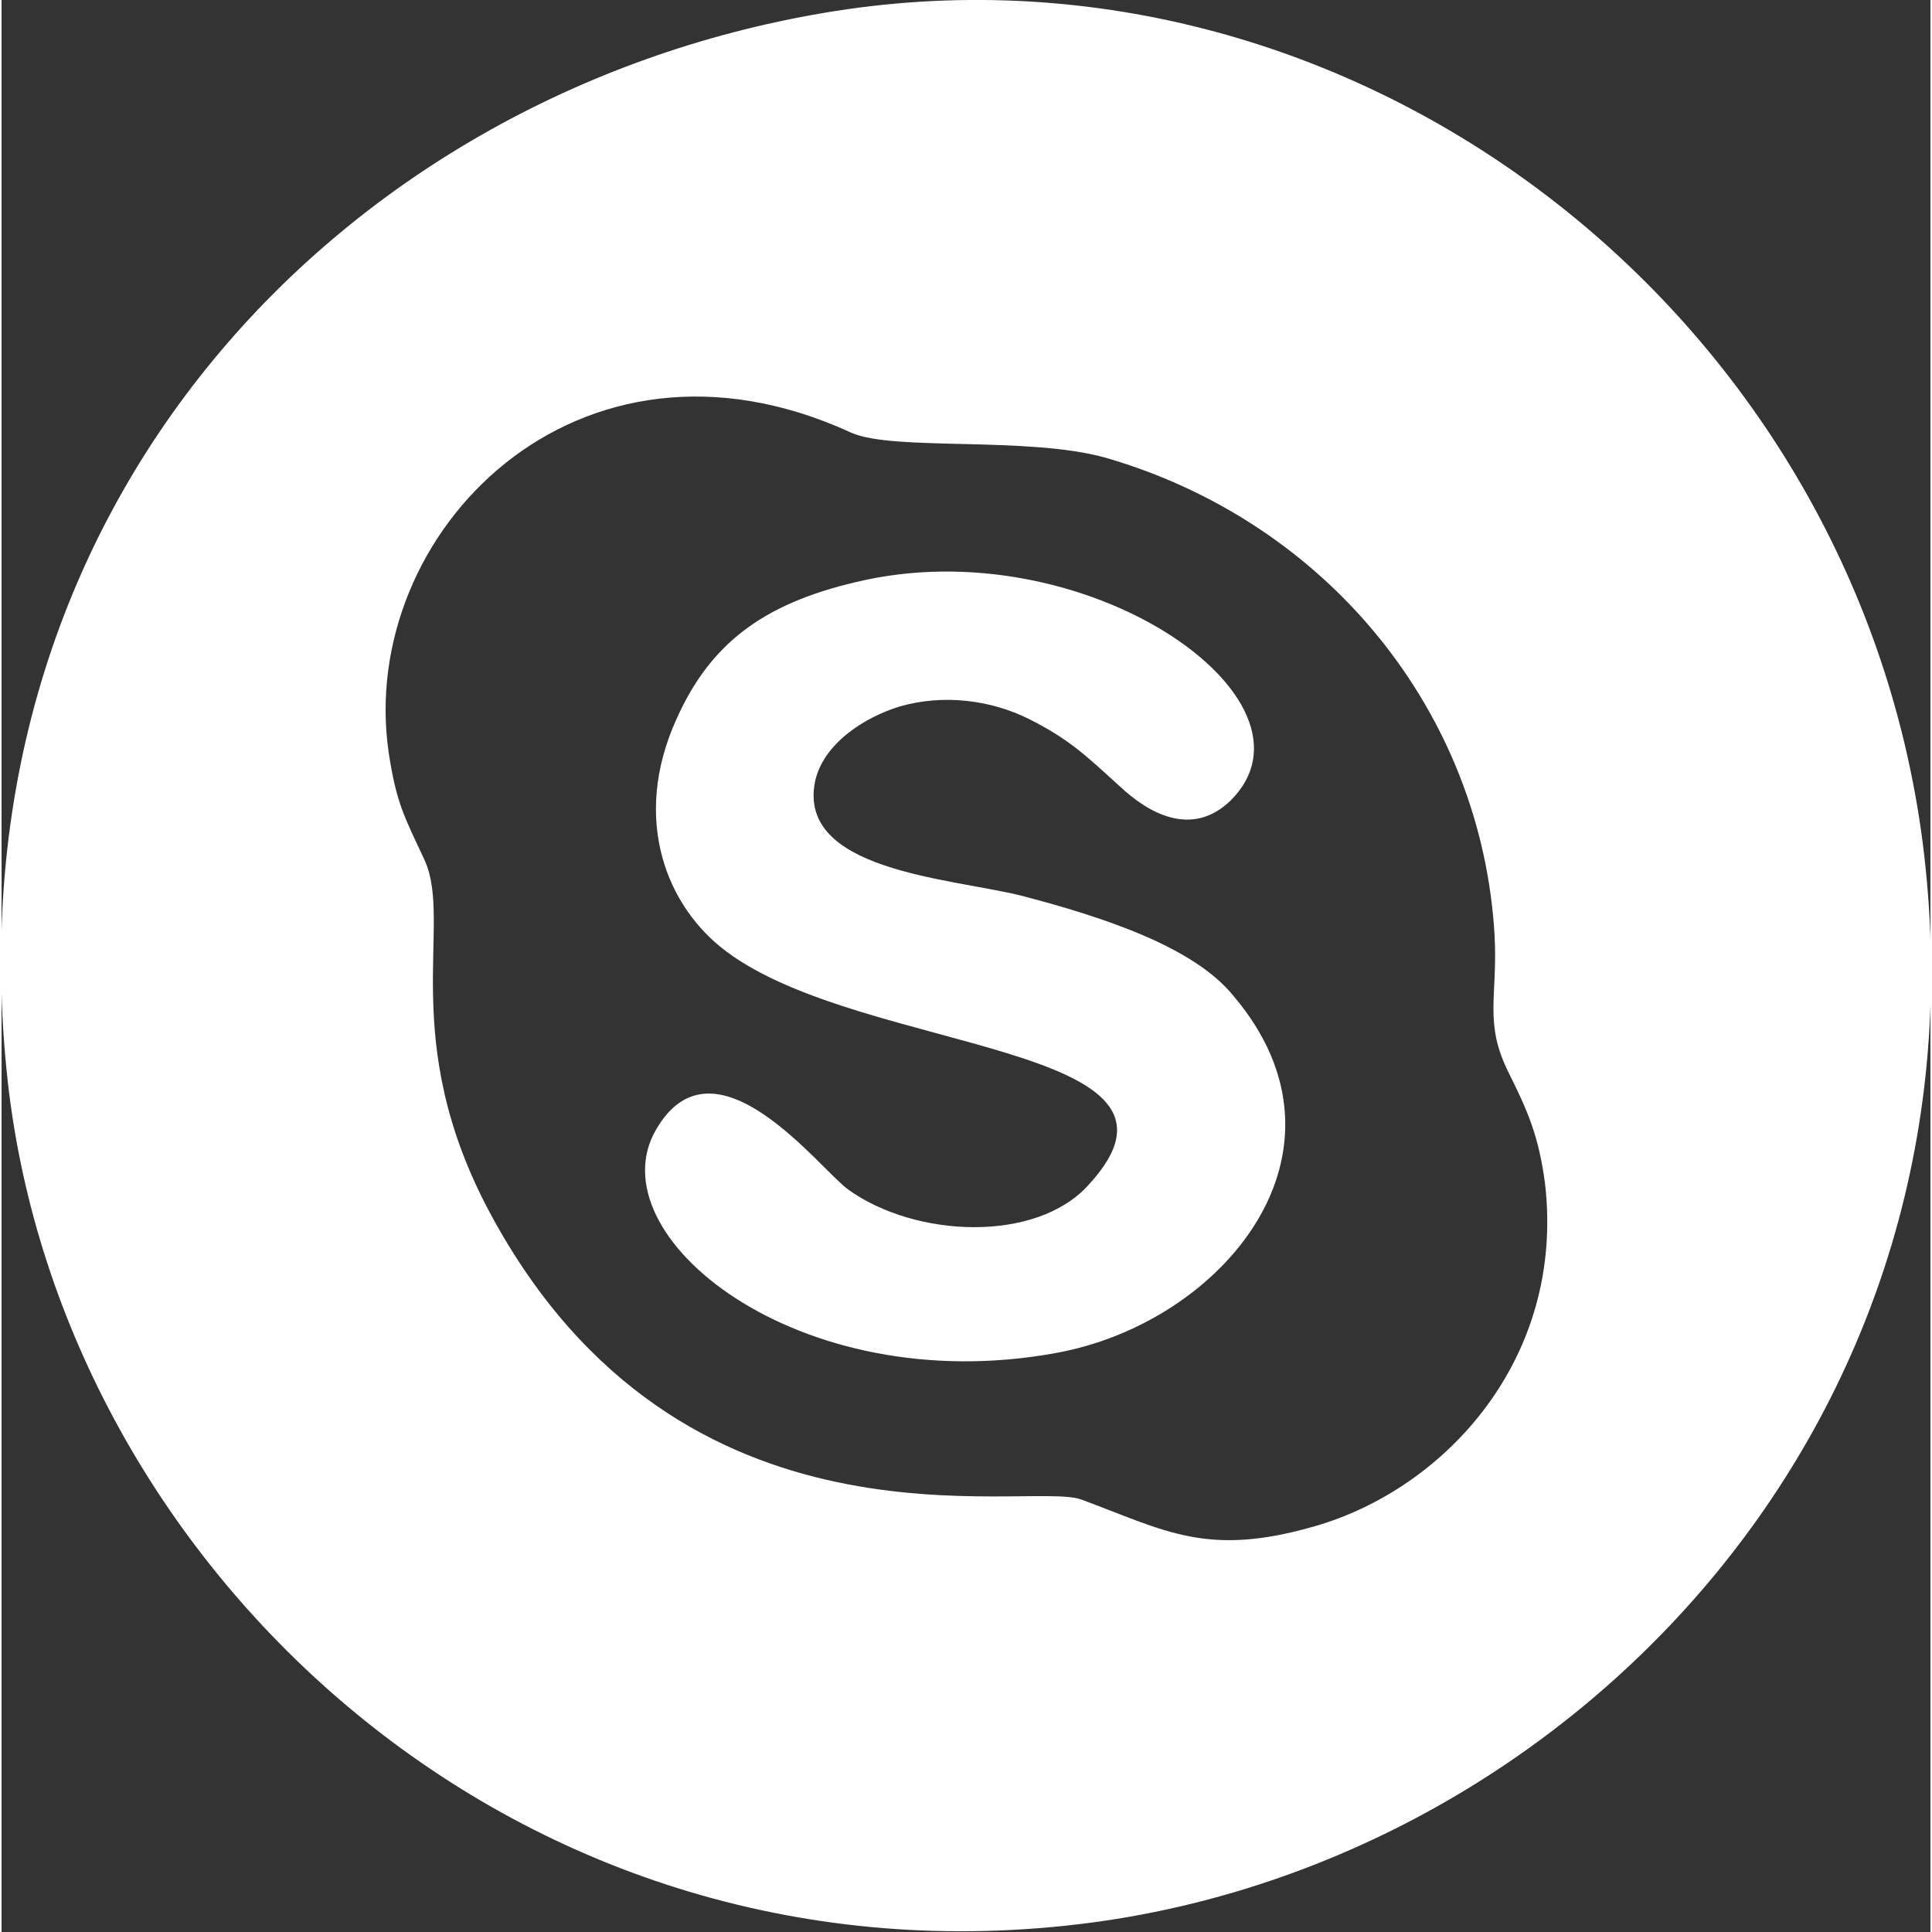 <?xml version="1.0" encoding="UTF-8"?>
<!DOCTYPE svg PUBLIC "-//W3C//DTD SVG 1.1//EN" "http://www.w3.org/Graphics/SVG/1.1/DTD/svg11.dtd">
<!-- Creator: CorelDRAW 2021 (64-Bit) -->
<svg xmlns="http://www.w3.org/2000/svg" xml:space="preserve" width="36px" height="36px" version="1.1" shape-rendering="geometricPrecision" text-rendering="geometricPrecision" image-rendering="optimizeQuality" fill-rule="evenodd" clip-rule="evenodd"
viewBox="0 0 12260 12280"
 xmlns:xlink="http://www.w3.org/1999/xlink"
 xmlns:xodm="http://www.corel.com/coreldraw/odm/2003">
 <rect x="0" y="0" width="12260" height="12280" fill="#333333" stroke="none"/>
 <g id="Layer_x0020_1">
  <path fill="white" d="M2460 4780c-200,-1390 1200,-2830 2940,-2030 270,120 1120,20 1620,160 1410,410 2390,1620 2470,3040 20,390 -70,550 90,870 120,240 190,400 230,700 130,1110 -630,1940 -1460,2180 -690,200 -950,30 -1490,-170 -350,-120 -2540,430 -3750,-1810 -600,-1110 -240,-1850 -420,-2250 -130,-280 -180,-360 -230,-690zm2970 -1080c-600,140 -930,400 -1140,870 -290,640 -60,1200 320,1480 870,650 3130,580 2300,1480 -330,370 -1100,340 -1530,30 -180,-130 -850,-1020 -1220,-380 -390,670 900,1720 2540,1420 1060,-190 1970,-1280 1130,-2270 -250,-310 -820,-500 -1360,-640 -460,-110 -1410,-160 -1300,-720 50,-240 310,-410 540,-480 280,-80 580,-40 820,80 260,130 370,240 580,430 170,160 450,330 700,90 650,-640 -930,-1740 -2380,-1390zm-130 -3630c-3110,490 -5670,3140 -5260,6810 350,3100 3260,5820 6890,5340 3070,-410 5750,-3220 5280,-6870 -440,-3370 -3600,-5800 -6910,-5280z"/>
 </g>
</svg>
